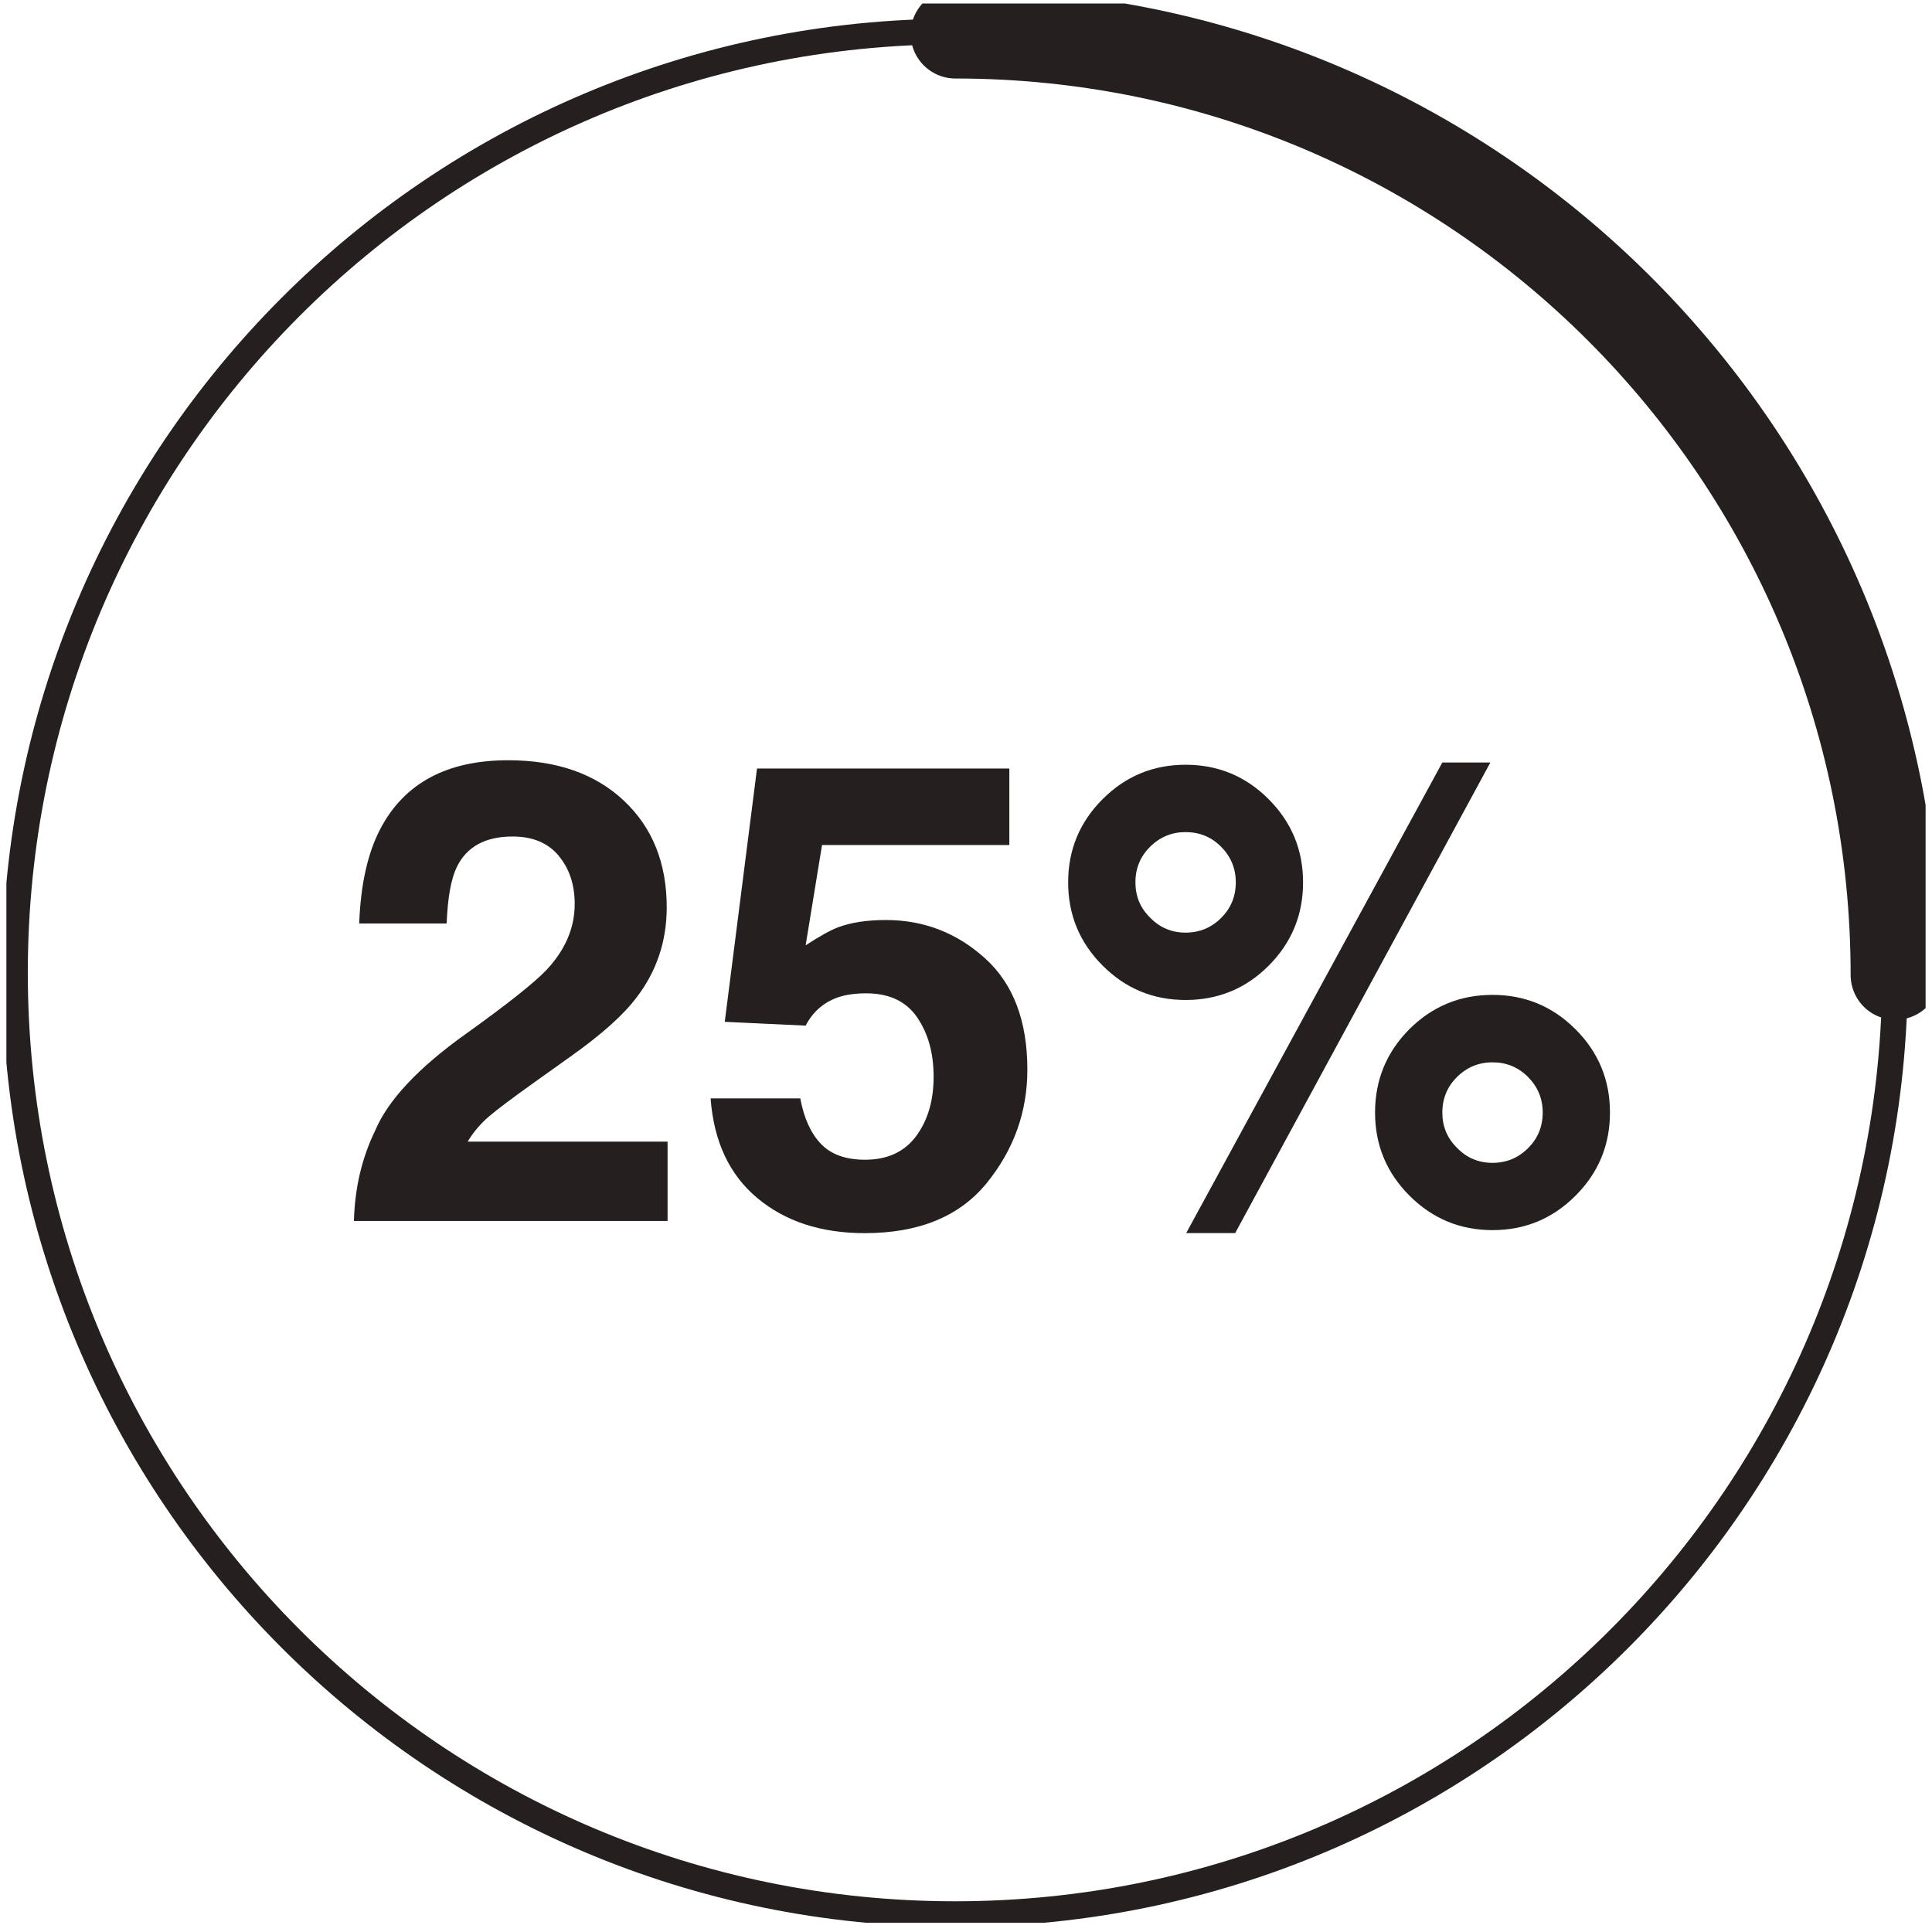<svg width="151" height="151" viewBox="0 0 151 151" fill="none" xmlns="http://www.w3.org/2000/svg">
<g clip-path="url(#clip0_18_89)">
<path d="M74.641 149.599C115.215 149.599 148.107 116.661 148.107 76.03C148.107 35.399 115.215 2.461 74.641 2.461C34.066 2.461 1.174 35.399 1.174 76.03C1.174 116.661 34.066 149.599 74.641 149.599Z" stroke="#251F20" stroke-width="2" stroke-miterlimit="10" stroke-linecap="round"/>
<path d="M74.674 2.636C115.25 2.636 148.141 35.574 148.141 76.205" stroke="#251F20" stroke-width="7" stroke-miterlimit="10" stroke-linecap="round"/>
<path d="M43.67 66.884C42.828 65.879 41.628 65.379 40.064 65.379C37.928 65.379 36.472 66.176 35.697 67.775C35.252 68.7 34.989 70.165 34.908 72.176H28.074C28.188 69.125 28.741 66.662 29.725 64.785C31.599 61.208 34.935 59.419 39.72 59.419C43.508 59.419 46.514 60.472 48.752 62.571C50.99 64.671 52.109 67.451 52.109 70.914C52.109 73.566 51.32 75.922 49.736 77.98C48.698 79.351 46.993 80.869 44.627 82.55L41.817 84.554C40.057 85.81 38.851 86.714 38.197 87.275C37.55 87.835 36.997 88.483 36.553 89.225H52.176V95.428H27.662C27.73 92.856 28.282 90.507 29.314 88.381C30.318 85.992 32.684 83.461 36.425 80.795C39.666 78.473 41.763 76.806 42.72 75.8C44.182 74.234 44.917 72.52 44.917 70.657C44.917 69.139 44.499 67.883 43.657 66.878L43.67 66.884Z" fill="#251F20"/>
<path d="M67.685 77.636C66.829 77.636 66.088 77.744 65.461 77.96C64.355 78.358 63.526 79.087 62.967 80.16L56.645 79.864L59.166 60.067H78.887V66.047H64.248L62.967 73.883C64.052 73.175 64.901 72.702 65.508 72.473C66.526 72.095 67.772 71.906 69.235 71.906C72.194 71.906 74.782 72.905 76.986 74.896C79.19 76.887 80.296 79.789 80.296 83.596C80.296 86.91 79.231 89.866 77.114 92.472C74.991 95.077 71.817 96.379 67.584 96.379C64.18 96.379 61.383 95.468 59.192 93.639C57.002 91.81 55.789 89.212 55.539 85.85H62.549C62.832 87.382 63.364 88.564 64.153 89.394C64.942 90.224 66.094 90.642 67.611 90.642C69.356 90.642 70.684 90.028 71.601 88.8C72.511 87.571 72.969 86.026 72.969 84.163C72.969 82.3 72.544 80.788 71.689 79.526C70.832 78.264 69.498 77.636 67.692 77.636H67.685Z" fill="#251F20"/>
<path d="M86.173 75.463C84.38 73.667 83.484 71.501 83.484 68.963C83.484 66.425 84.38 64.259 86.173 62.463C87.966 60.668 90.129 59.77 92.664 59.77C95.198 59.77 97.361 60.668 99.154 62.463C100.947 64.259 101.844 66.425 101.844 68.963C101.844 71.501 100.954 73.667 99.168 75.463C97.382 77.258 95.211 78.156 92.664 78.156C90.116 78.156 87.966 77.258 86.173 75.463ZM89.9 71.73C90.655 72.506 91.578 72.891 92.664 72.891C93.749 72.891 94.679 72.506 95.441 71.744C96.209 70.981 96.586 70.05 96.586 68.963C96.586 67.876 96.202 66.952 95.441 66.182C94.679 65.413 93.749 65.035 92.664 65.035C91.578 65.035 90.655 65.419 89.887 66.182C89.118 66.945 88.741 67.876 88.741 68.963C88.741 70.05 89.125 70.974 89.9 71.73ZM96.539 96.373H92.711L112.729 59.595H116.483L96.539 96.373ZM107.471 86.957C107.471 84.406 108.368 82.226 110.161 80.43C111.954 78.648 114.117 77.757 116.651 77.757C119.186 77.757 121.349 78.655 123.142 80.451C124.935 82.246 125.831 84.412 125.831 86.95C125.831 89.488 124.935 91.655 123.142 93.45C121.349 95.245 119.186 96.143 116.651 96.143C114.117 96.143 111.954 95.245 110.161 93.45C108.368 91.655 107.471 89.488 107.471 86.95V86.957ZM113.888 89.724C114.643 90.501 115.566 90.885 116.651 90.885C117.737 90.885 118.667 90.501 119.428 89.738C120.197 88.975 120.574 88.044 120.574 86.957C120.574 85.87 120.19 84.946 119.428 84.176C118.667 83.407 117.737 83.029 116.651 83.029C115.566 83.029 114.643 83.414 113.875 84.176C113.106 84.939 112.729 85.87 112.729 86.957C112.729 88.044 113.113 88.968 113.888 89.724Z" fill="#251F20"/>
</g>
<defs>
<clipPath id="clip0_18_89">
<rect width="150" height="150" fill="white" transform="translate(0.5 0.274)"/>
</clipPath>
</defs>
</svg>
